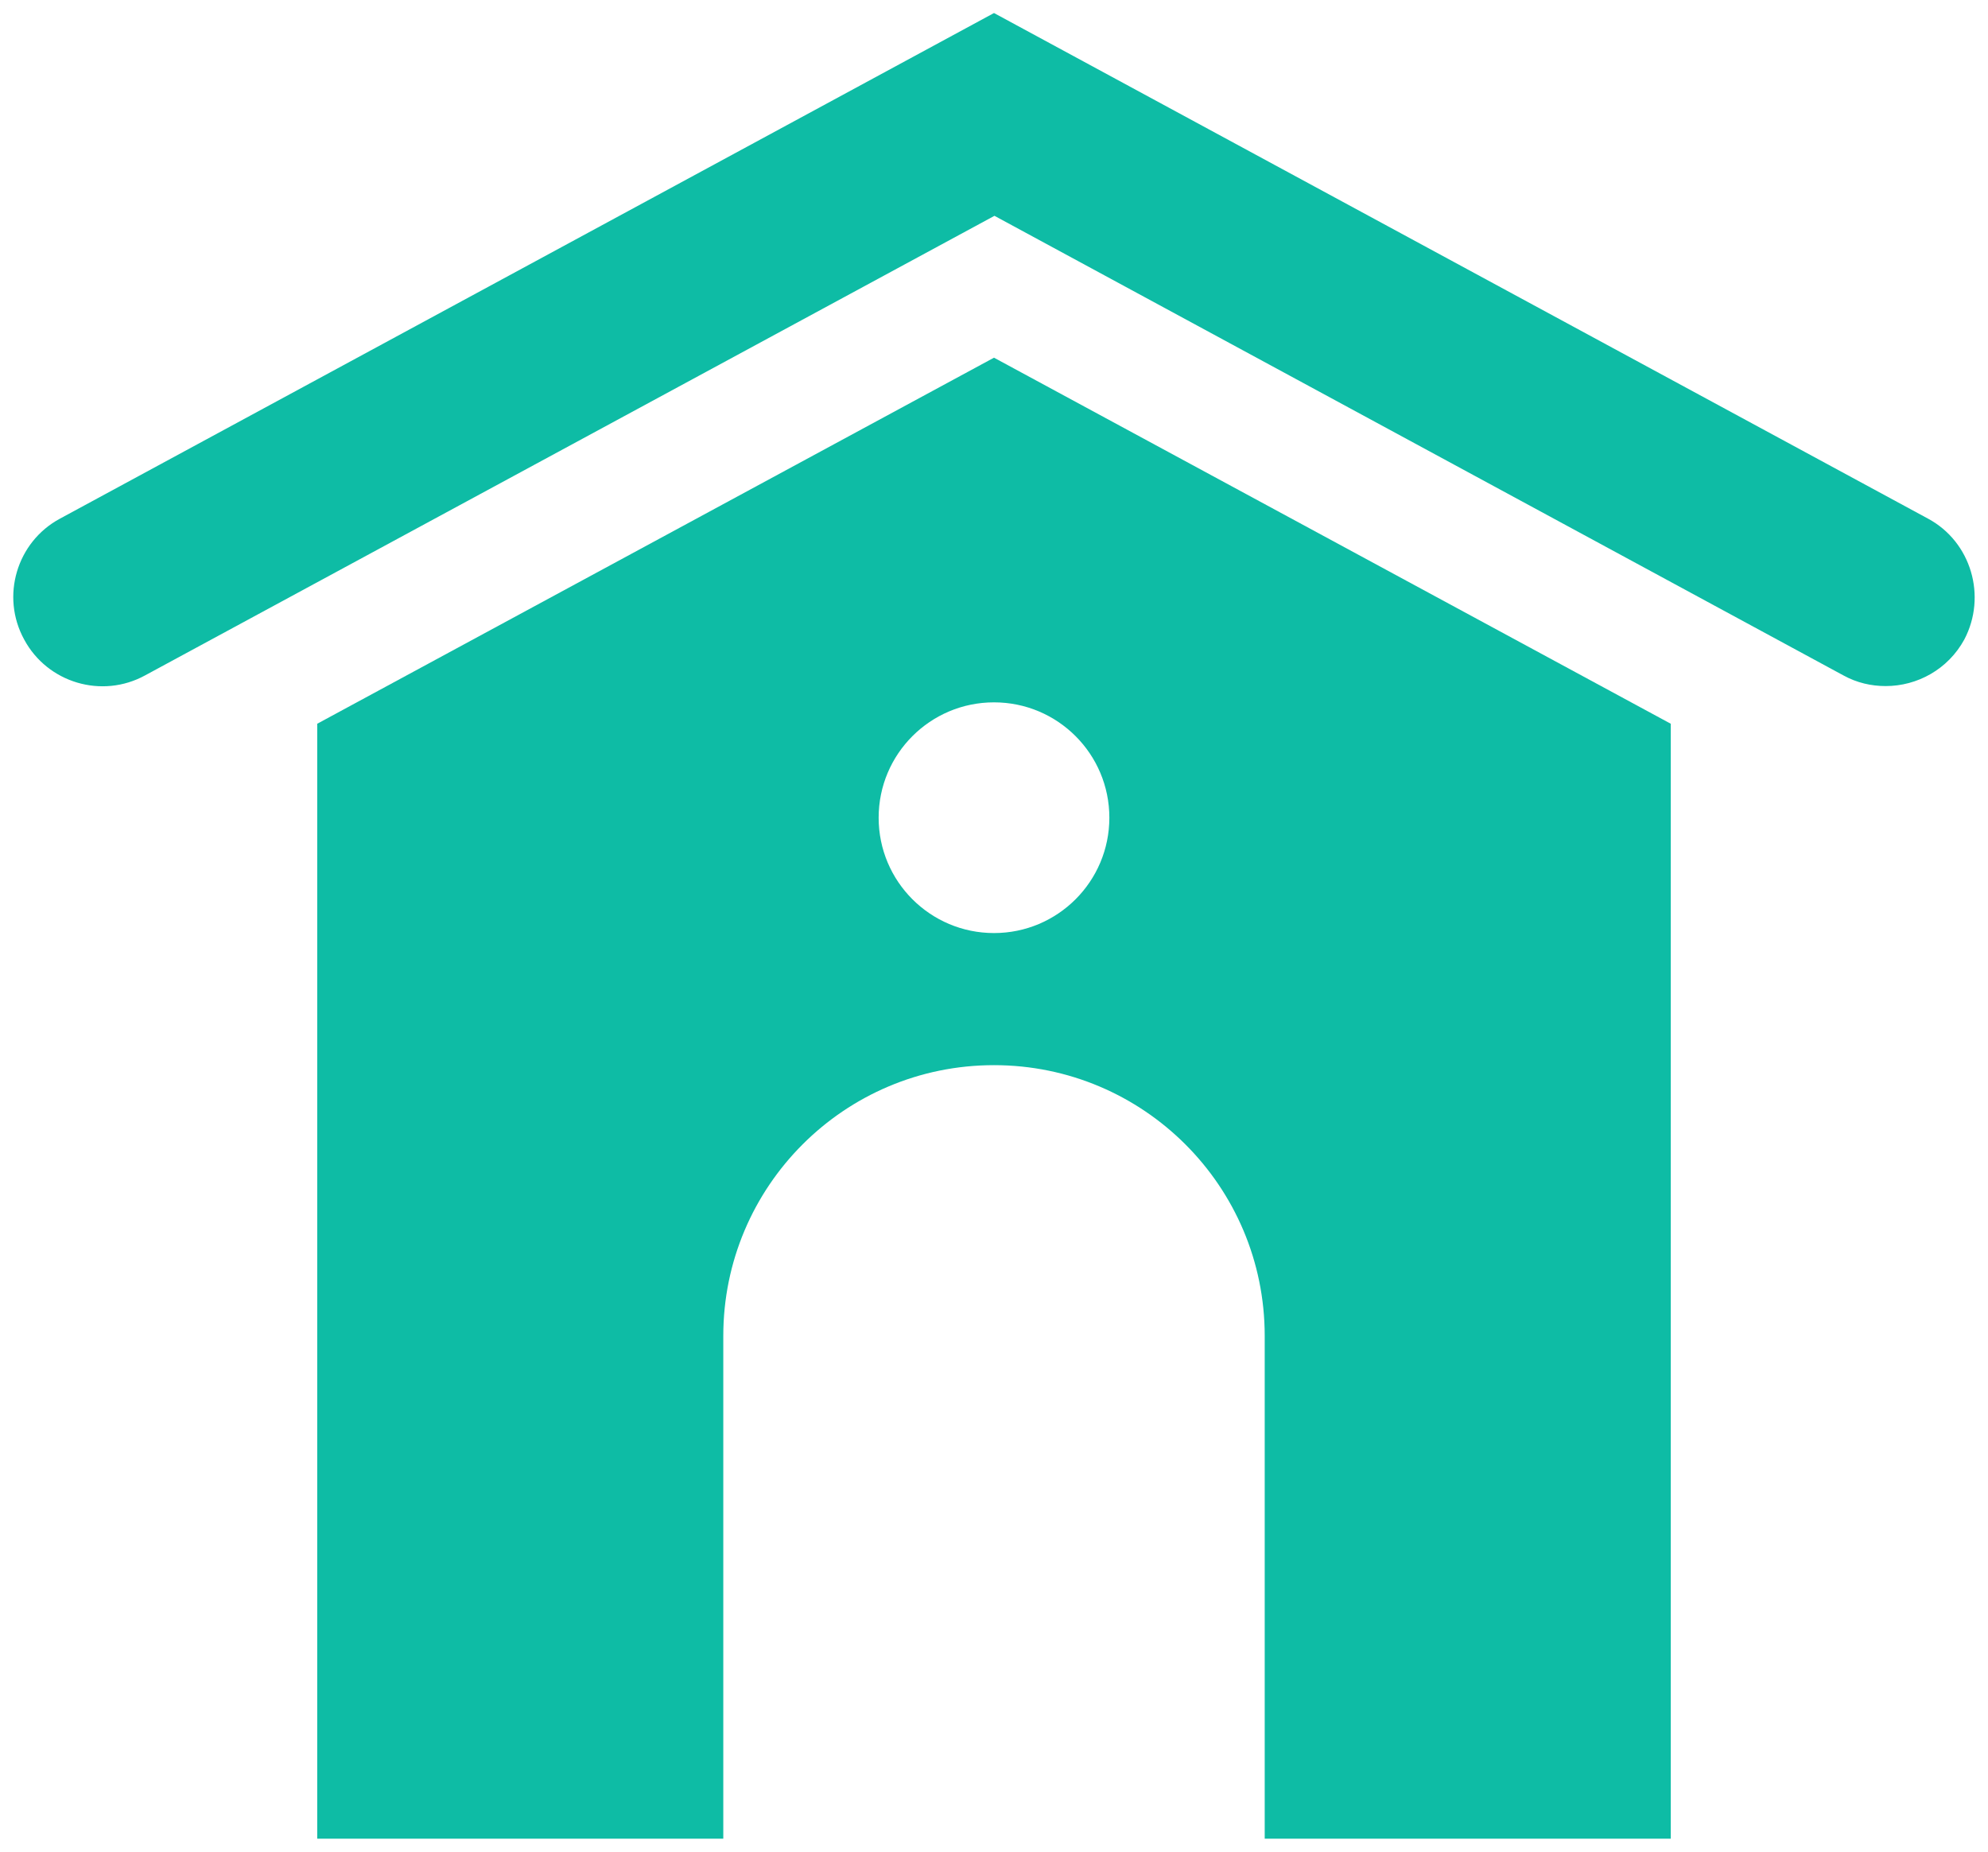 <?xml version="1.0" encoding="utf-8"?>
<!-- Generator: Adobe Illustrator 24.1.2, SVG Export Plug-In . SVG Version: 6.00 Build 0)  -->
<svg version="1.1" id="레이어_1" xmlns="http://www.w3.org/2000/svg" xmlns:xlink="http://www.w3.org/1999/xlink" x="0px"
	 y="0px" viewBox="0 0 427.4 398.2" style="enable-background:new 0 0 427.4 398.2;" xml:space="preserve">
<style type="text/css">
	.st0{fill:#0EBCA5;}
</style>
<g>
	<path class="st0" d="M414.5,111.5L213.7,2.8L12.9,111.5c-9.3,5-12.8,16.7-7.7,26c5,9.3,16.7,12.8,26,7.7l182.6-98.8l182.5,98.8
		c2.9,1.6,6,2.3,9.1,2.3c6.8,0,13.4-3.6,16.9-10C427.2,128.2,423.8,116.5,414.5,111.5z"/>
	<path class="st0" d="M213.7,76.9L68.2,155.6v239.7h87.3V287.2c0-32.1,26-58.2,58.2-58.2l0,0c32.1,0,58.2,26,58.2,58.2v108.1h87.3
		V155.6L213.7,76.9z M213.7,200.6c-13.7,0-24.8-11.1-24.8-24.8S200,151,213.7,151s24.8,11.1,24.8,24.8S227.4,200.6,213.7,200.6z"/>
</g>
</svg>
